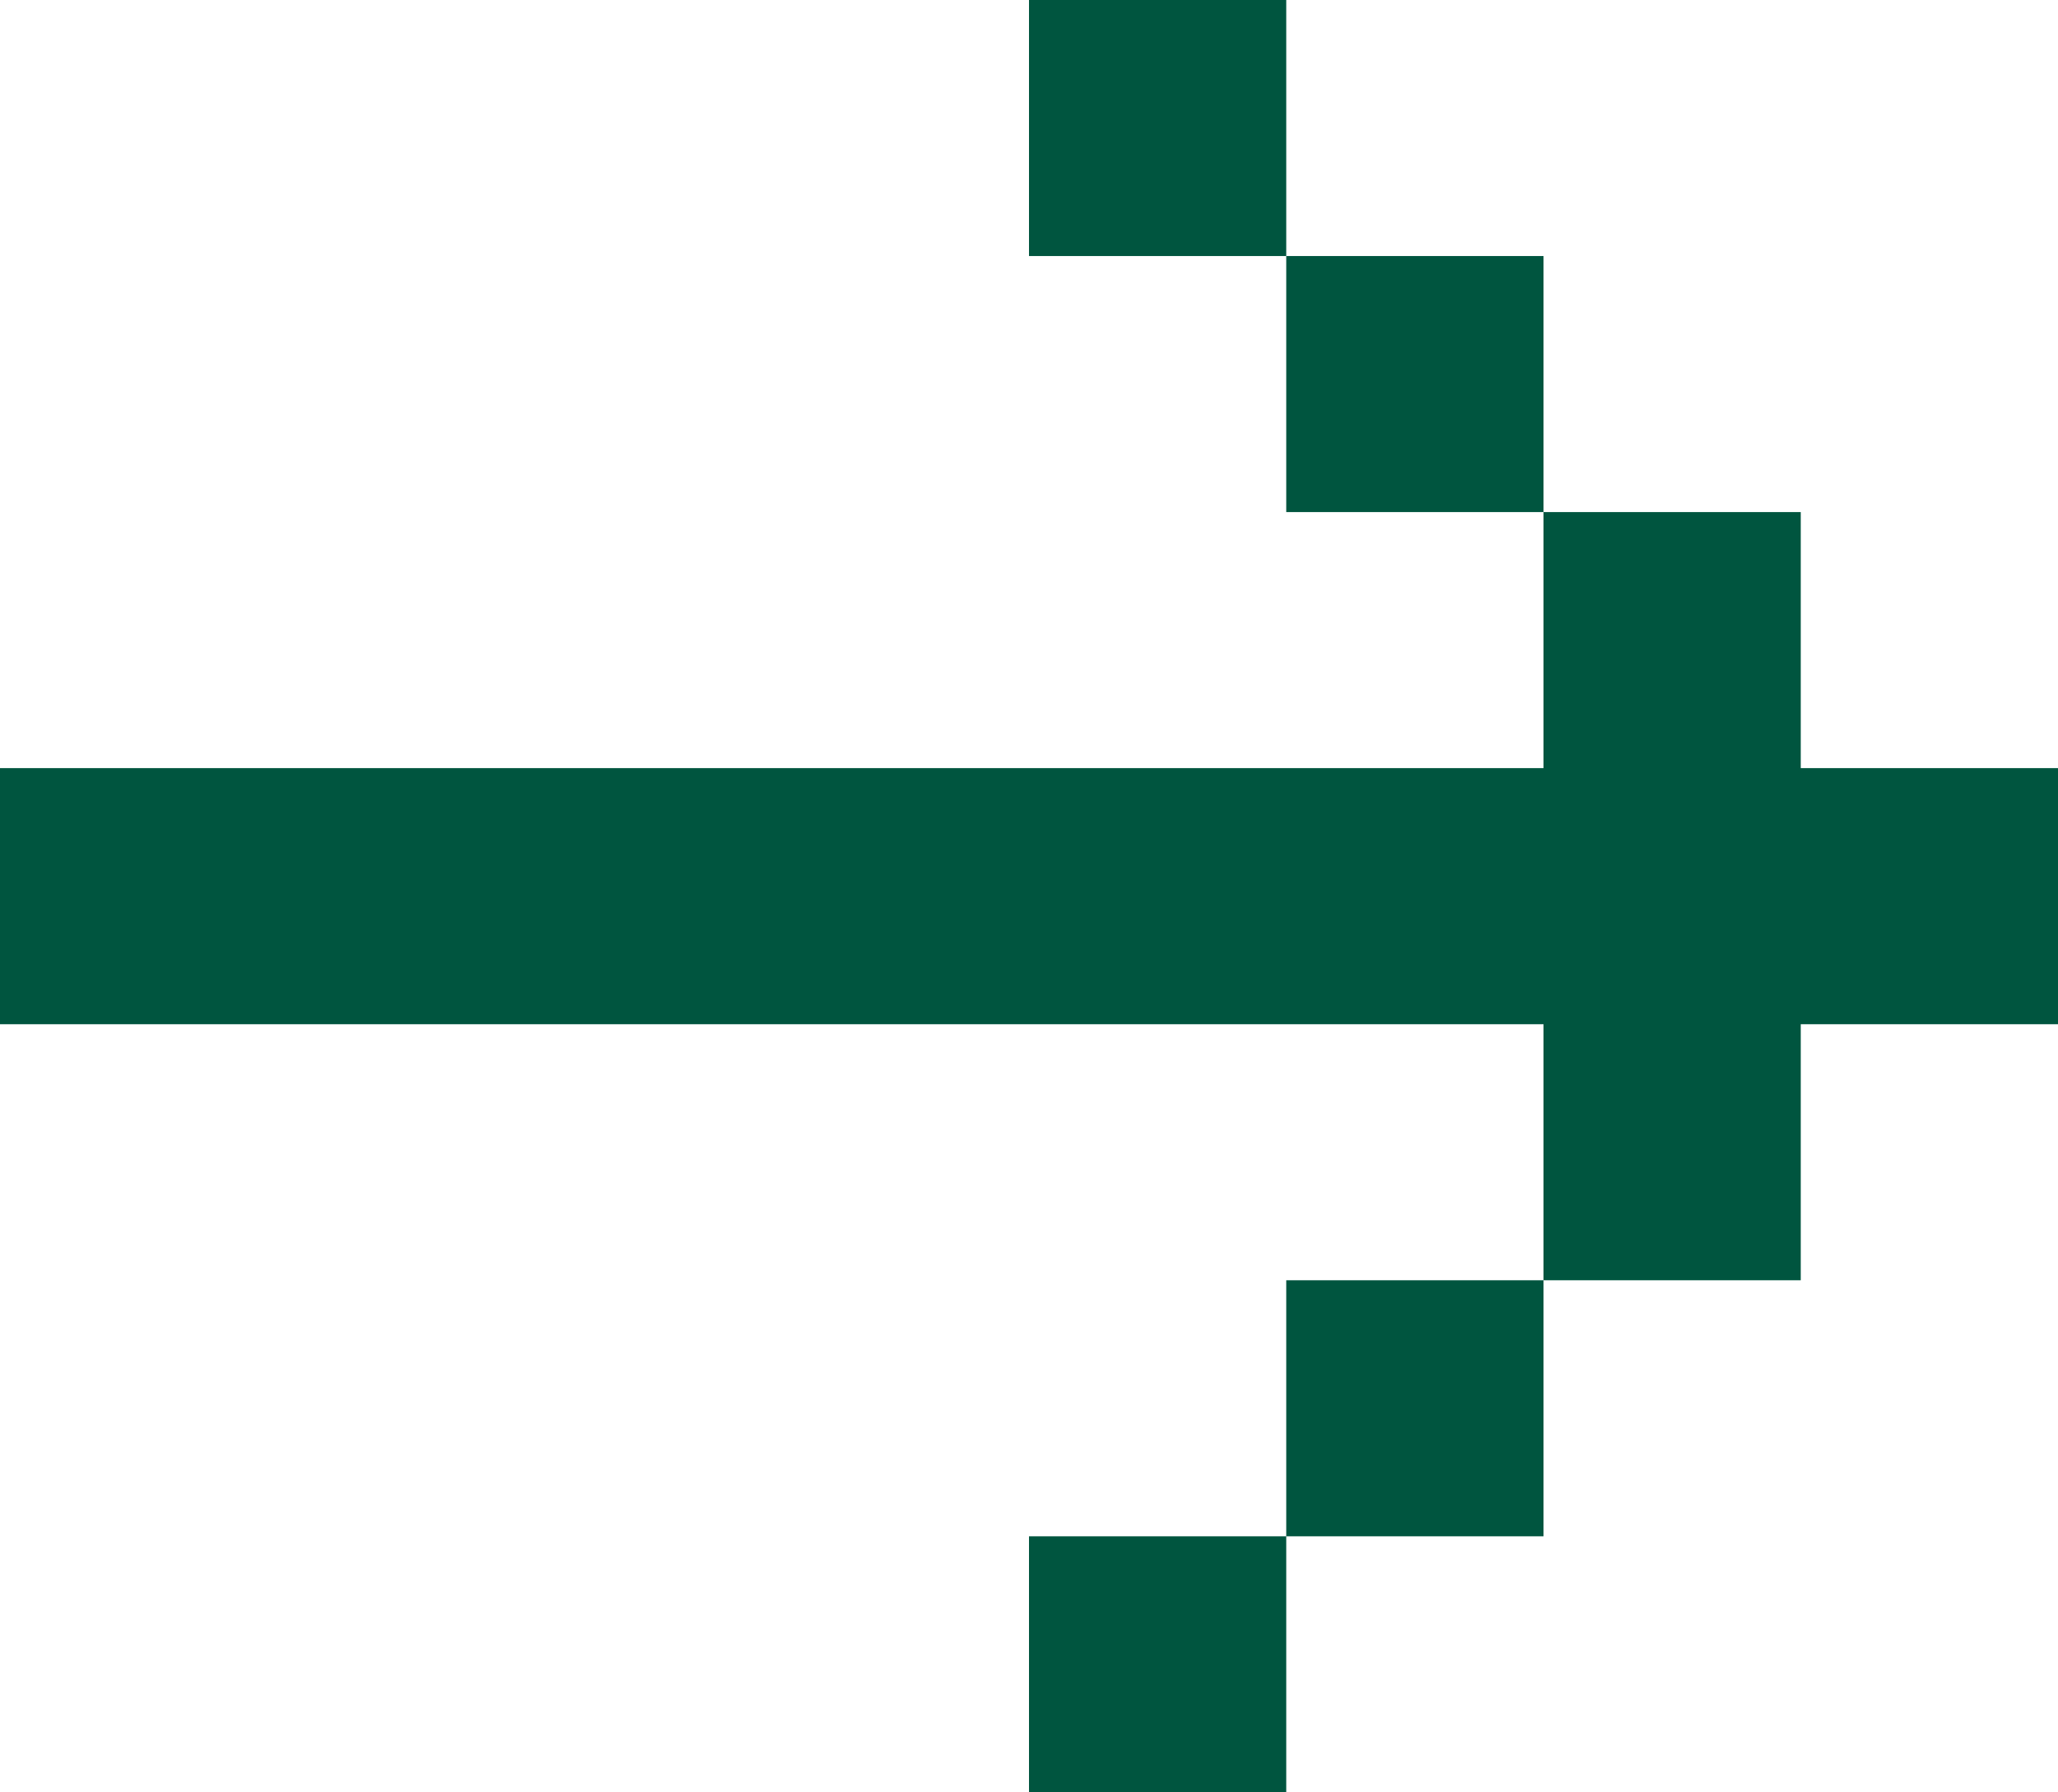 <svg width="31" height="27" viewBox="0 0 31 27" fill="none" xmlns="http://www.w3.org/2000/svg">
<path d="M1.40155e-06 11.571L1.23294e-06 15.429L23.25 15.429L23.25 19.286L27.125 19.286L27.125 15.429L31 15.429L31 11.571L27.125 11.571L27.125 7.714L23.25 7.714L23.25 11.571L1.40155e-06 11.571ZM19.375 3.857L23.25 3.857L23.25 7.714L19.375 7.714L19.375 3.857ZM19.375 3.857L15.5 3.857L15.5 -6.77526e-07L19.375 -5.08145e-07L19.375 3.857ZM19.375 23.143L23.25 23.143L23.25 19.286L19.375 19.286L19.375 23.143ZM19.375 23.143L15.5 23.143L15.5 27L19.375 27L19.375 23.143Z" fill="#00553F"/>
</svg>
